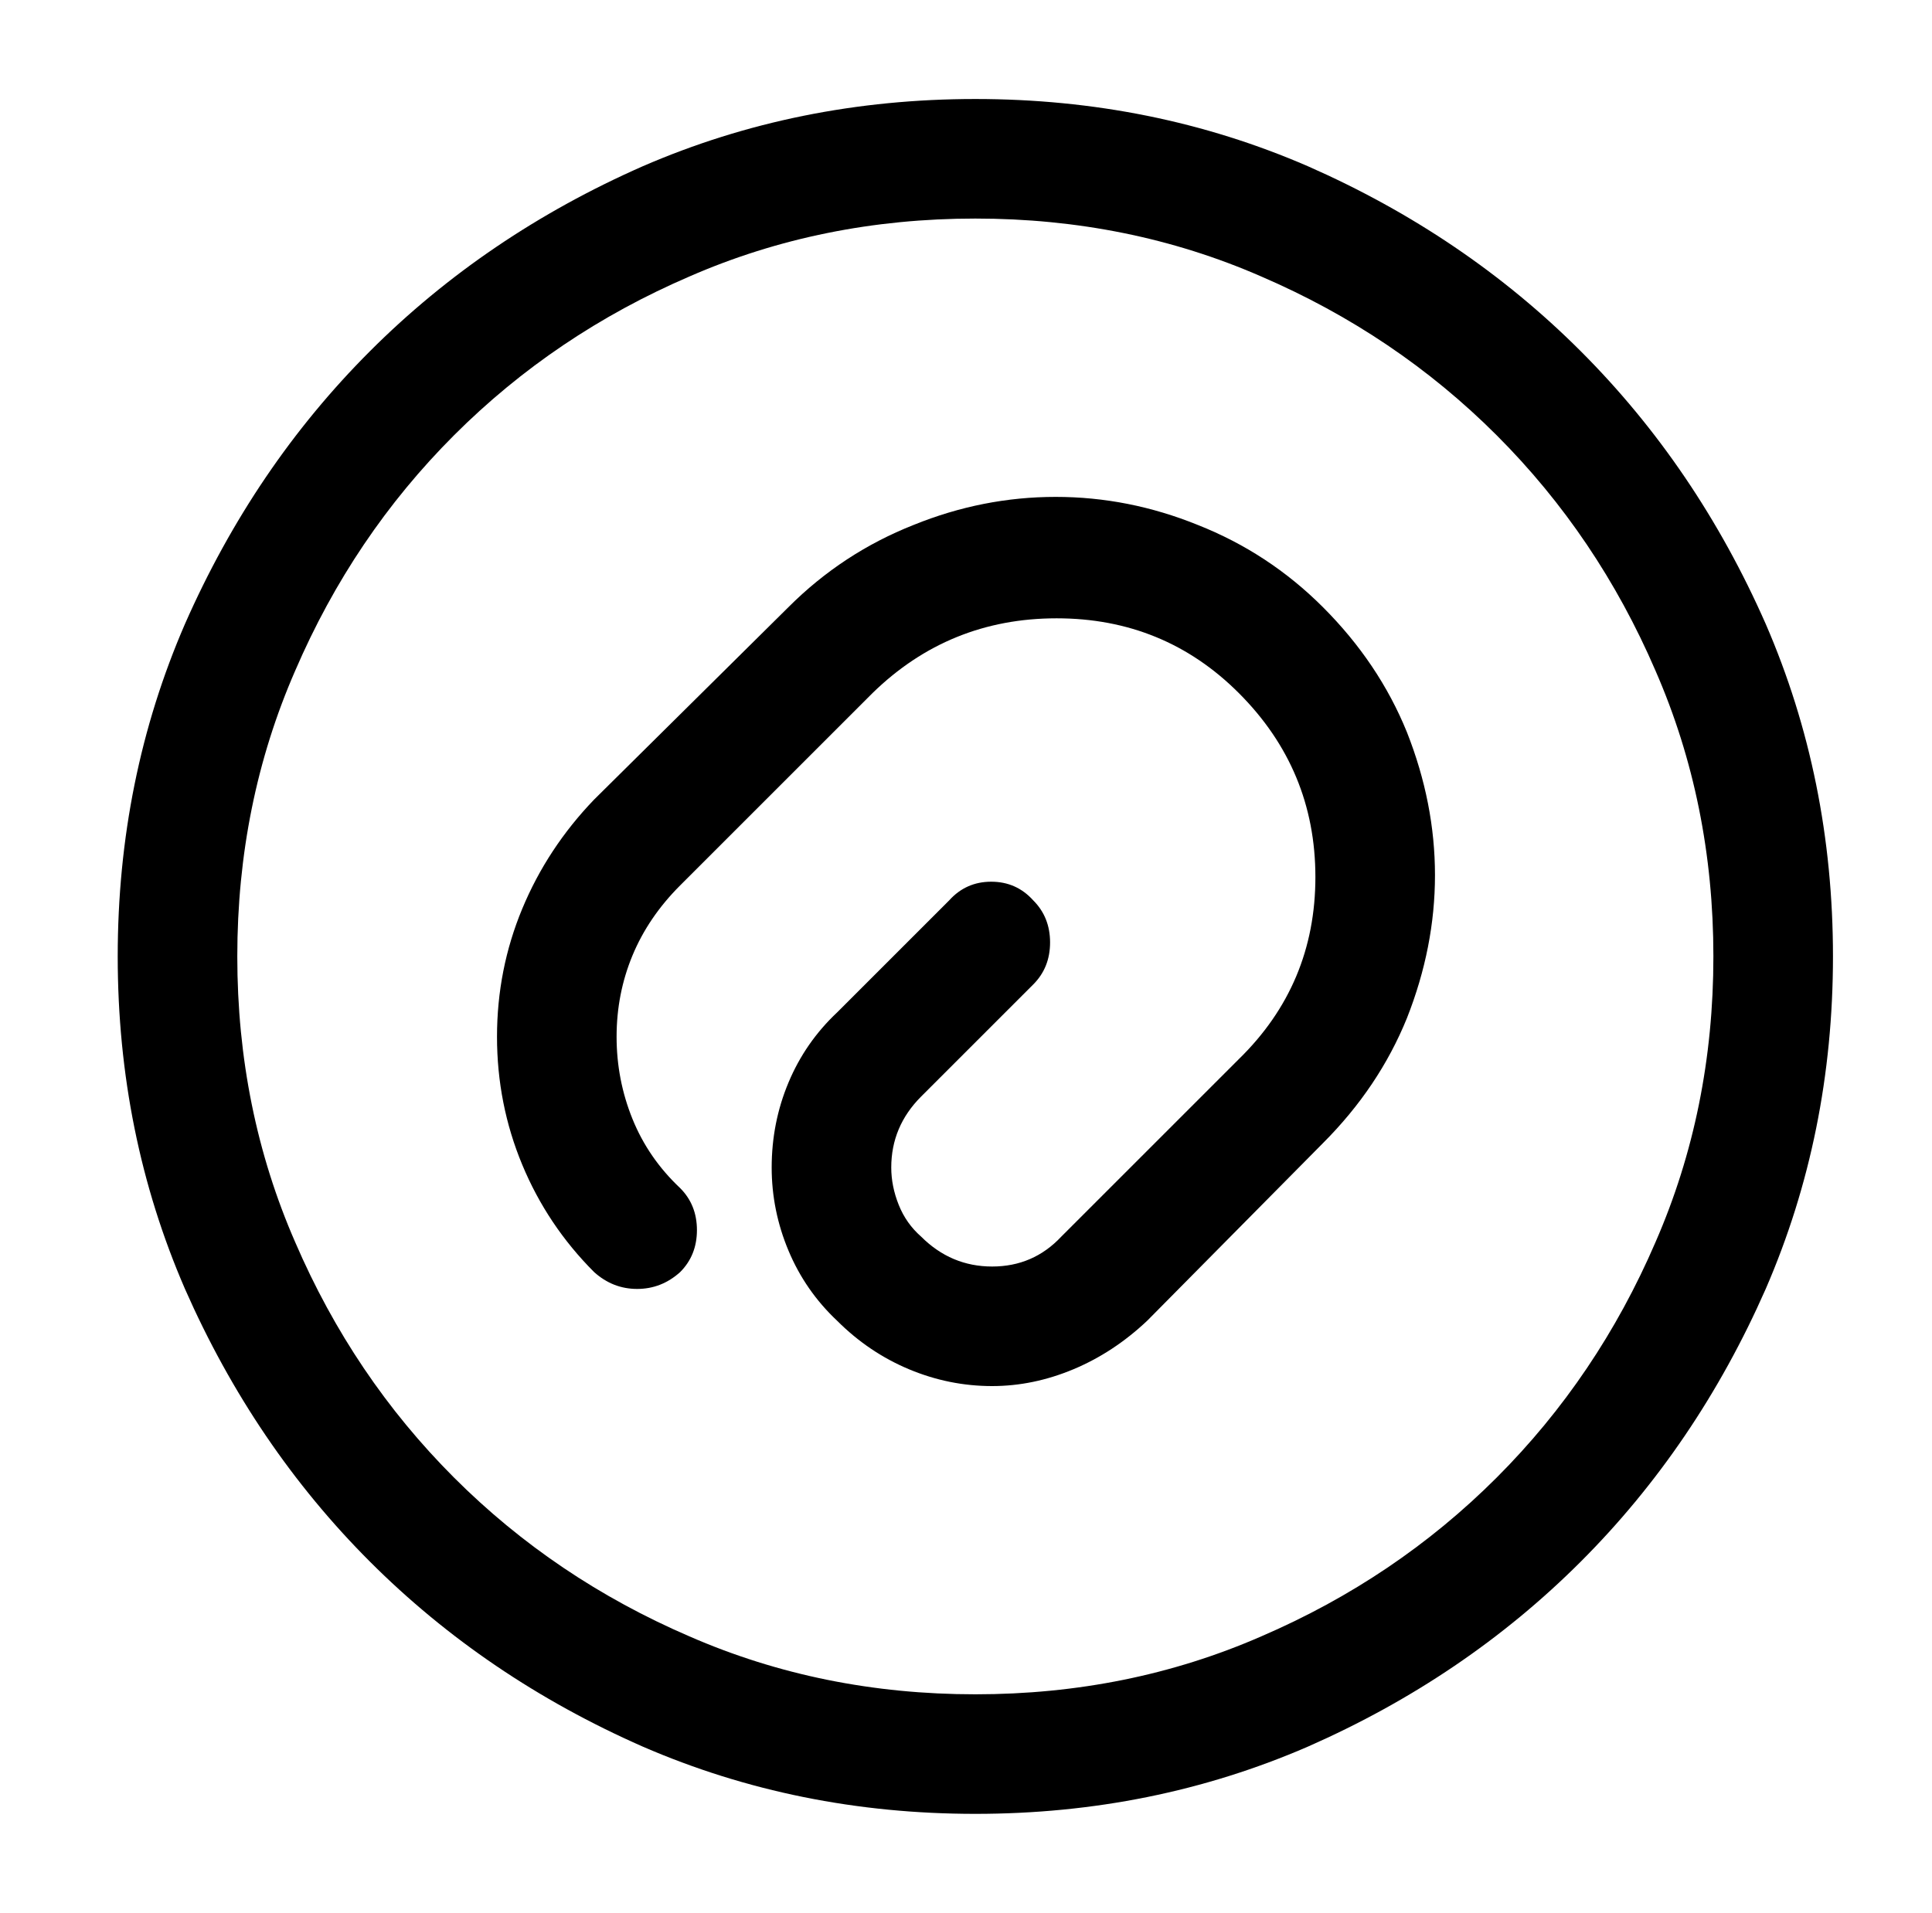 <?xml version="1.0" standalone="no"?>
<!DOCTYPE svg PUBLIC "-//W3C//DTD SVG 1.1//EN" "http://www.w3.org/Graphics/SVG/1.1/DTD/svg11.dtd" >
<svg xmlns="http://www.w3.org/2000/svg" xmlns:xlink="http://www.w3.org/1999/xlink" version="1.1" viewBox="-10 0 1034 1024">
   <path fill="currentColor"
d="M521 742q-23 0 -44.5 -9t-38.5 -26q-17 -16 -26 -37.5t-9 -44.5q0 -24 9 -45.5t26 -37.5l60 -60q9 -10 22.5 -10t22.5 10q9 9 9 22.5t-9 22.5l-60 60q-8 8 -12 17.5t-4 20.5q0 10 4 20t12 17q16 16 38 16t37 -16l95 -95q41 -40 41 -97.5t-41 -98.5q-40 -40 -97.5 -40
t-98.5 40l-103 103q-17 17 -25.5 37.5t-8.5 43.5t8.5 44t25.5 37q9 9 9 22.5t-9 22.5q-10 9 -23 9t-23 -9q-25 -25 -38.5 -57.5t-13.5 -68.5t13.5 -68.5t38.5 -58.5l104 -103q29 -29 67 -44q37 -15 76 -15t76 15q38 15 67 44q30 30 45 67q15 38 15 76.5t-15 76.5
q-15 37 -45 67l-94 95q-18 17 -39.5 26t-43.5 9v0zM512 971q-95 0 -178 -36q-84 -37 -146 -99t-99 -146q-36 -83 -36 -178t36 -178q37 -84 99 -146t146 -99q83 -36 178 -36t178 36q84 37 146 99t99 146q36 83 36 178t-36 178q-37 84 -99 146t-146 99q-83 36 -178 36v0z
M512 117q-82 0 -153 31q-72 31 -126 85t-85 126q-31 71 -31 153t31 153q31 72 85 126t126 85q71 31 153 31t153 -31q72 -31 126 -85t85 -126q31 -71 31 -153t-31 -153q-31 -72 -85 -126t-126 -85q-71 -31 -153 -31v0z" />
</svg>
